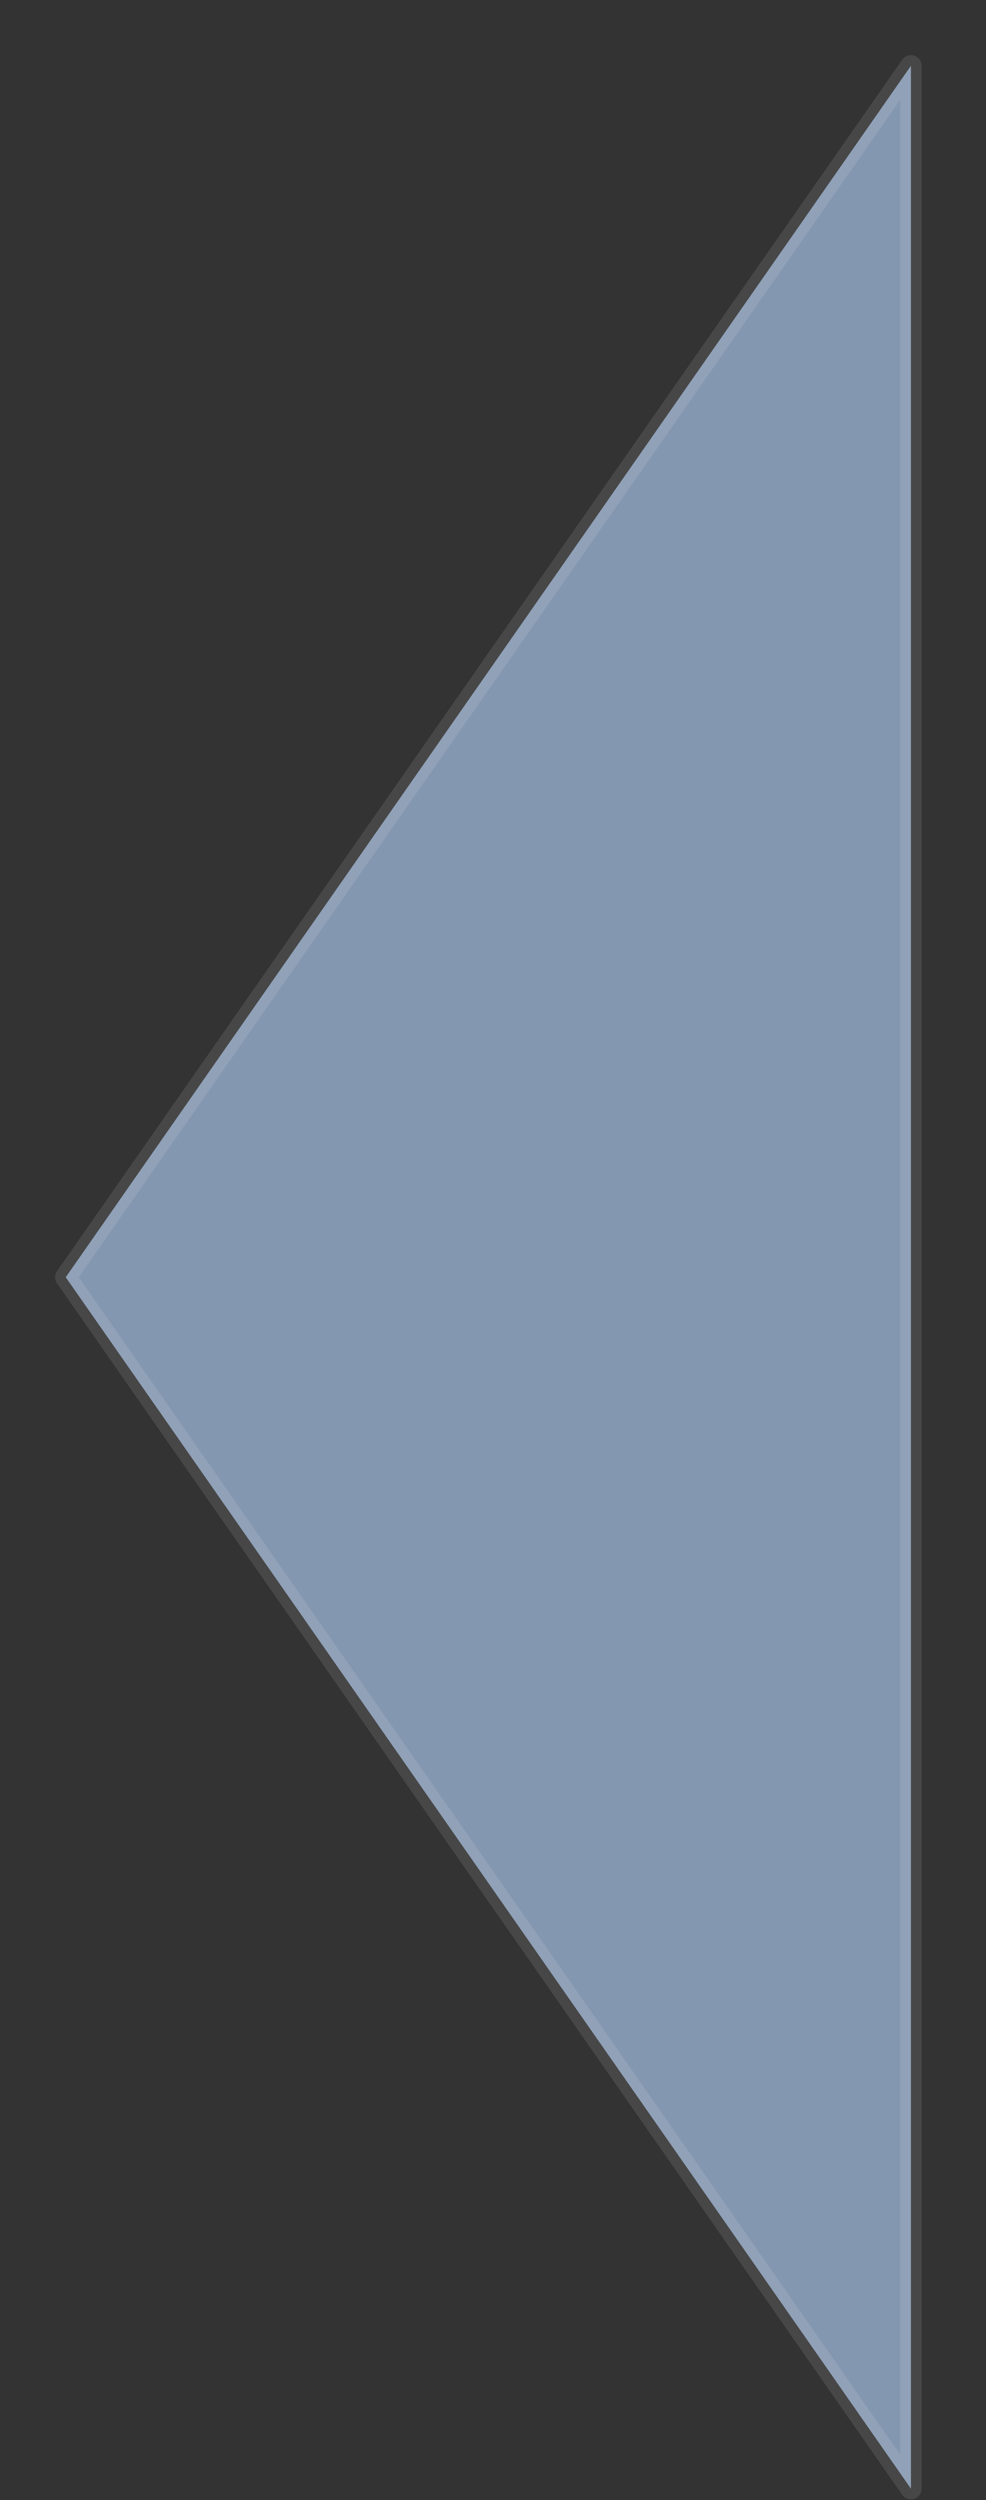 <?xml version="1.0" encoding="UTF-8"?> <svg xmlns="http://www.w3.org/2000/svg" width="15" height="38" viewBox="0 0 15 38" fill="none"><rect x="0" y="0" width="15" height="38" fill="#333333" stroke="none"/><path fill-rule="evenodd" clip-rule="evenodd" d="M1 19.413L13.858 1V37.826L1 19.413Z" fill="#8497B0" stroke="white" stroke-opacity="0.1" stroke-width="0.324" stroke-miterlimit="22.926" stroke-linecap="round" stroke-linejoin="round"></path></svg> 